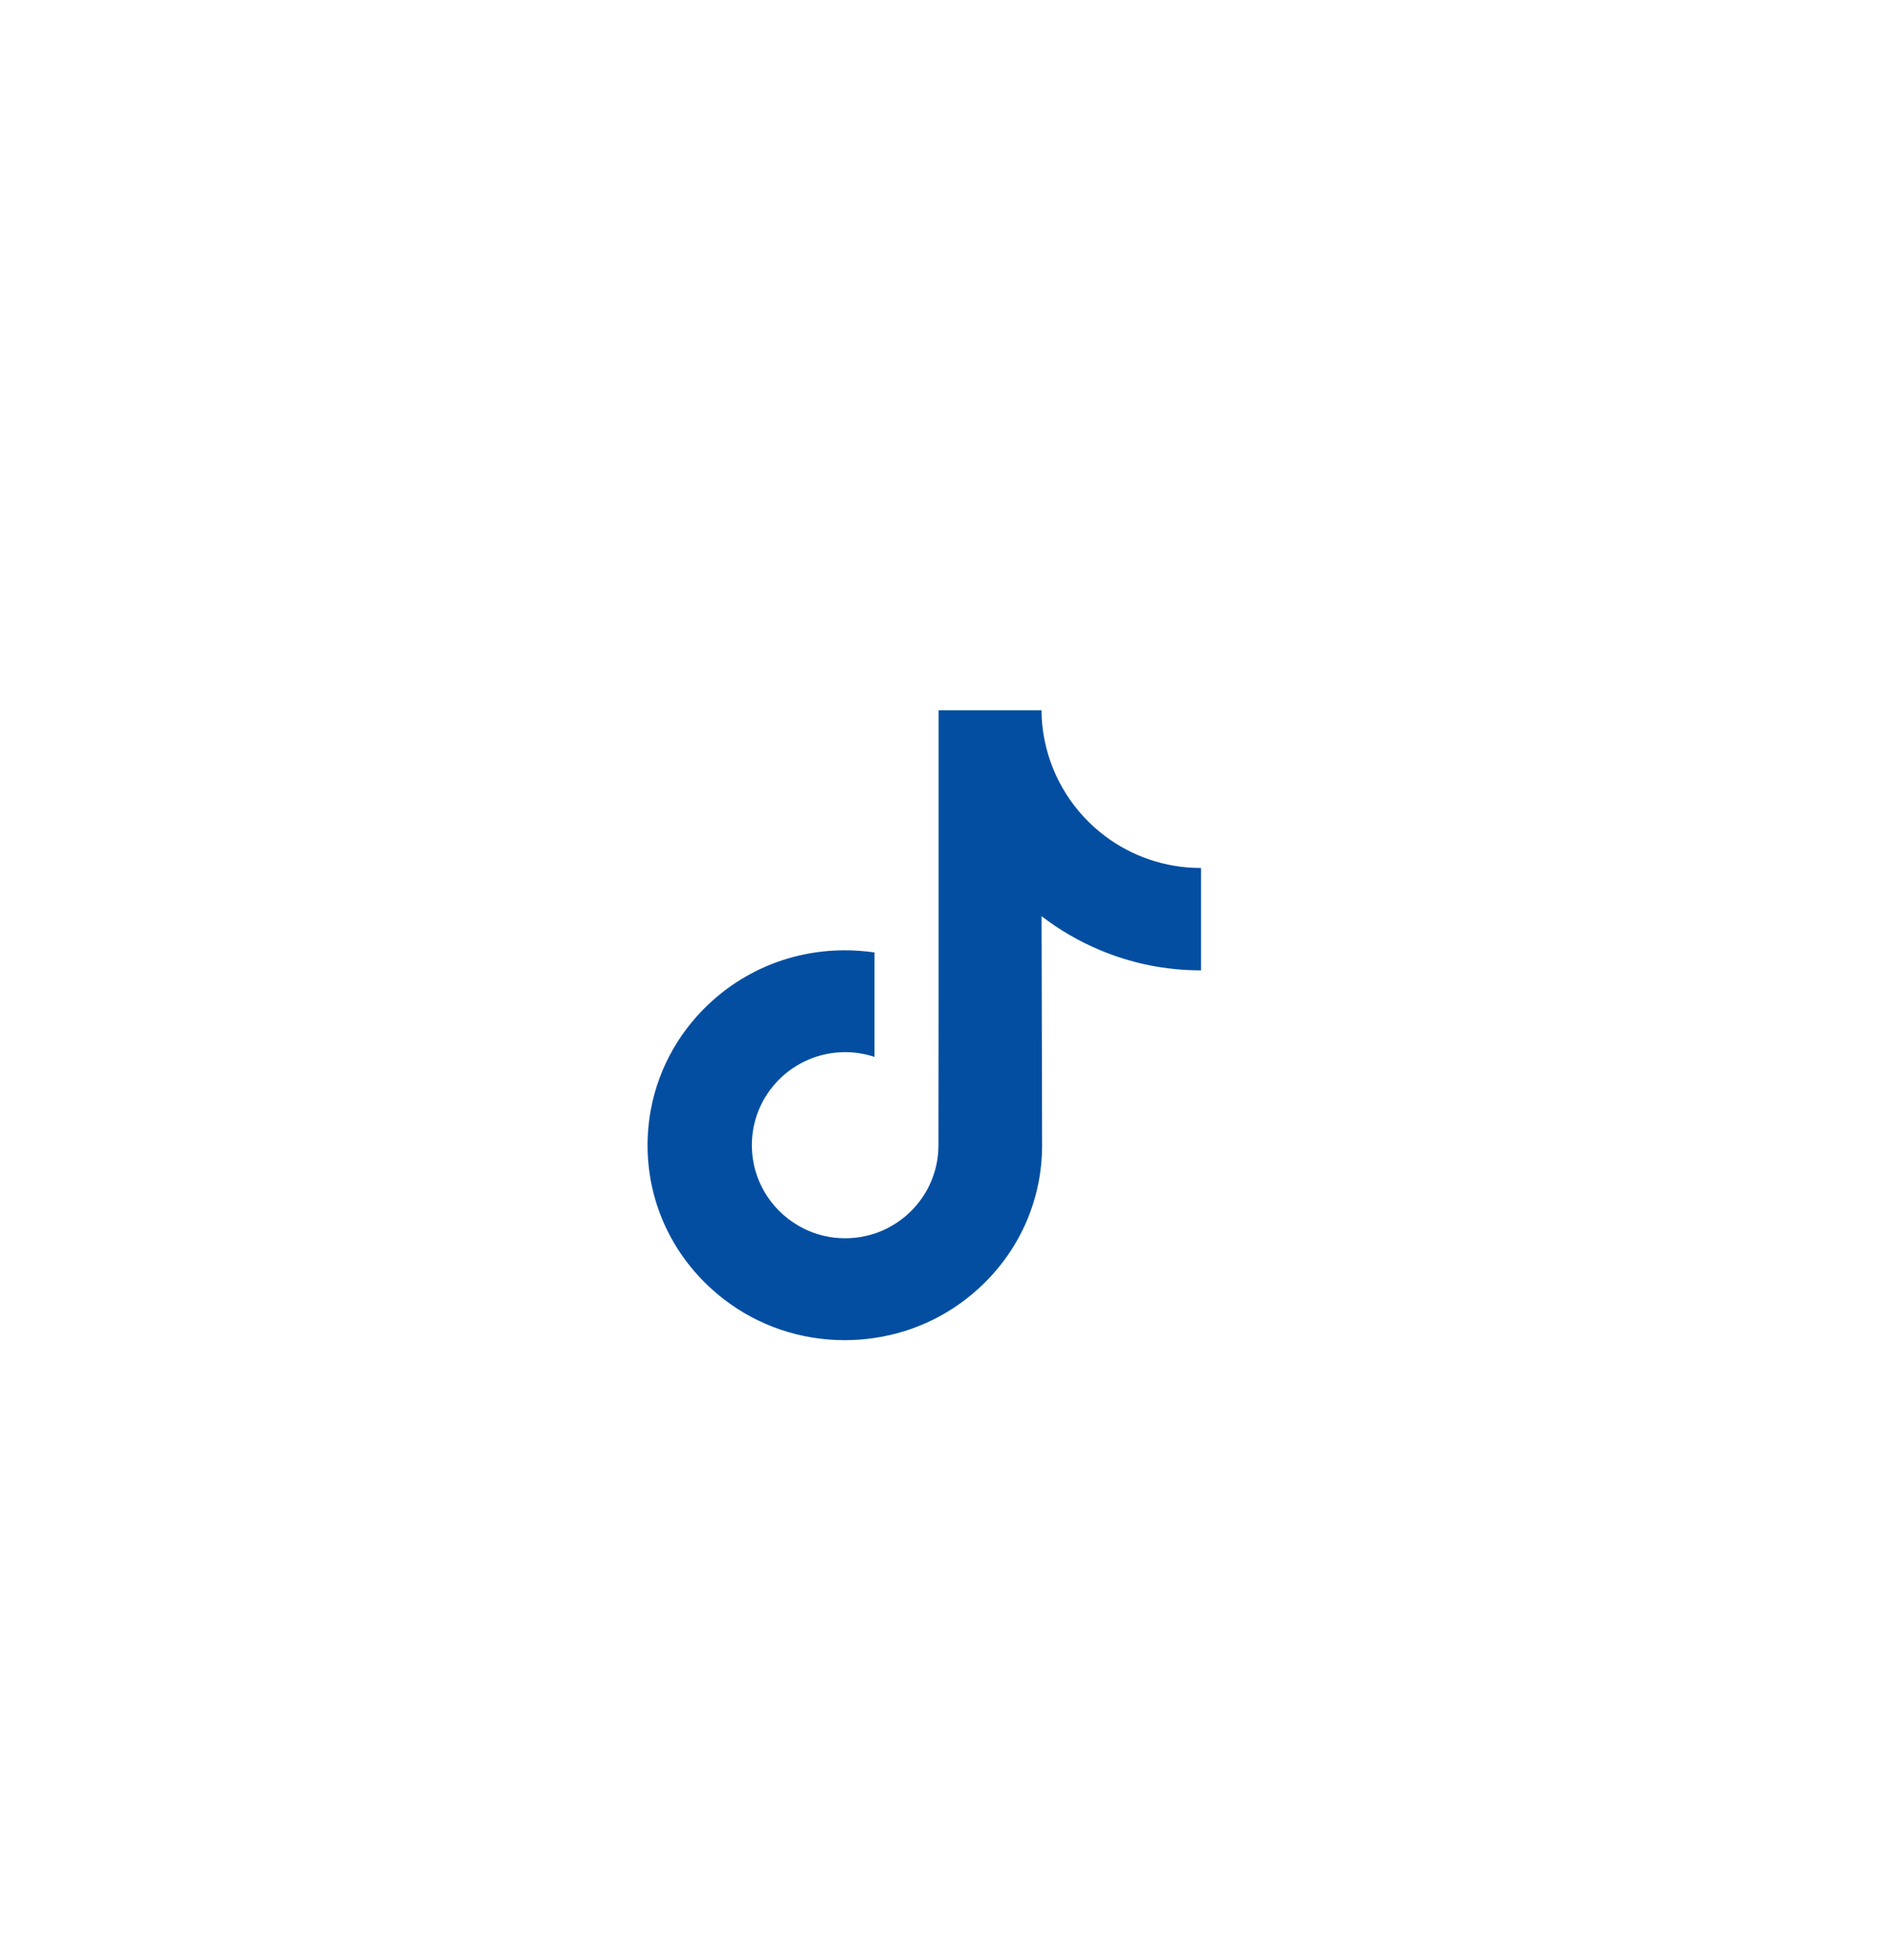 <svg width="28" height="29" viewBox="0 0 28 29" fill="none" xmlns="http://www.w3.org/2000/svg">
    <g clip-path="url(#clip0_129_24342)">
        <circle cx="14" cy="14.781" r="13.5" stroke=""/>
        <g clip-path="url(#clip1_129_24342)">
            <path d="M17.761 12.841C17.229 12.841 16.737 12.665 16.342 12.367C15.89 12.026 15.565 11.525 15.45 10.948C15.421 10.803 15.406 10.656 15.405 10.508H13.883V14.665L13.881 16.943C13.881 17.552 13.485 18.068 12.935 18.25C12.77 18.304 12.597 18.327 12.424 18.317C12.195 18.305 11.98 18.236 11.794 18.124C11.397 17.887 11.128 17.456 11.121 16.964C11.109 16.194 11.732 15.566 12.501 15.566C12.653 15.566 12.798 15.591 12.935 15.636V14.091C12.791 14.07 12.644 14.059 12.496 14.059C11.654 14.059 10.867 14.409 10.304 15.039C9.878 15.516 9.623 16.124 9.584 16.761C9.532 17.599 9.839 18.395 10.433 18.982C10.52 19.068 10.612 19.148 10.708 19.222C11.217 19.614 11.84 19.827 12.496 19.827C12.644 19.827 12.791 19.816 12.935 19.794C13.548 19.704 14.113 19.423 14.56 18.982C15.108 18.44 15.411 17.721 15.414 16.955L15.406 13.554C15.668 13.756 15.956 13.924 16.261 14.052C16.738 14.254 17.244 14.356 17.765 14.356V12.841C17.766 12.841 17.762 12.841 17.761 12.841Z" fill="#034EA1"/>
        </g>
    </g>
    <defs>
        <clipPath id="clip0_129_24342">
            <rect width="28" height="28" fill="white" transform="translate(0 0.781)"/>
        </clipPath>
        <clipPath id="clip1_129_24342">
            <rect width="9.333" height="9.333" fill="white" transform="translate(9 10.5)"/>
        </clipPath>
    </defs>
</svg>